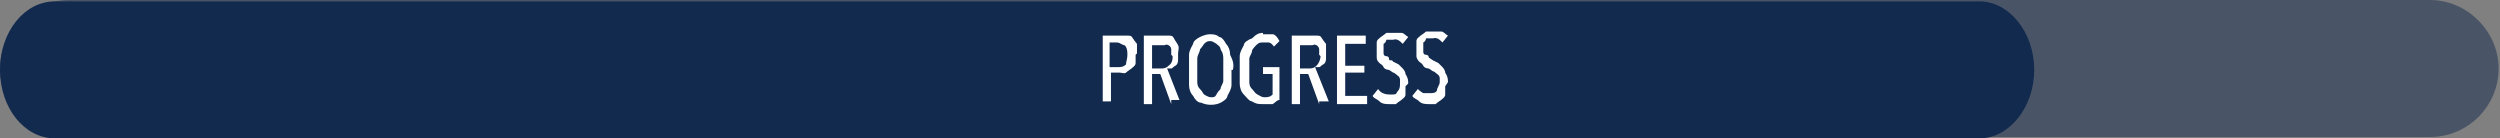 <?xml version="1.0" encoding="UTF-8"?>
<svg id="Layer_2_copy_2" xmlns="http://www.w3.org/2000/svg" version="1.1" viewBox="0 0 182.5 10.1">
  <rect x="0" y="0" width="182.5" height="10.1" fill="#808080" stroke="none"/>
  <!-- Generator: Adobe Illustrator 29.0.0, SVG Export Plug-In . SVG Version: 2.1.0 Build 186)  -->
  <defs>
    <style>
      .st0, .st1 {
        fill: #122a4e;
      }

      .st1 {
        isolation: isolate;
        opacity: .5;
      }

      .st2 {
        fill: #fff;
      }
    </style>
  </defs>
  <path class="st1" d="M5,0C2.3,0,0,2.3,0,5s2.3,5,5,5h172.4c2.8,0,5-2.3,5-5s-2.3-5-5-5H5Z"/>
  <path class="st0" d="M4,.1C1.8.1,0,2.3,0,5.1s1.8,5,4,5h140.5c2.2,0,4-2.3,4-5s-1.8-5-4-5c0,0-140.5,0-140.5,0Z"/>
  <path class="st2" d="M82.9,4c0,.2,0,.4,0,.6s-.2.3-.3.4c0,0-.3.2-.4.3s-.3,0-.5,0h-.6v2.1h-.6V2.6h1.3c.2,0,.3,0,.5,0,.2,0,.3,0,.4.2,0,0,.2.3.3.4,0,.3,0,.5,0,.7ZM82.3,4c0-.2,0-.5-.2-.7-.2,0-.3-.2-.6-.2h-.5v1.8h.6c.2,0,.4,0,.6-.2,0-.2.1-.4.1-.7h0Z"/>
  <path class="st2" d="M85.5,7.6l-.8-2.2h-.6v2.2h-.6V2.6h1.3c.2,0,.3,0,.5,0,.2,0,.3,0,.4.2s.2.3.3.5,0,.4,0,.6,0,.3,0,.5c0,0,0,.3-.2.4s-.2.2-.3.2c0,0-.2,0-.3,0l.9,2.3h-.6ZM85.5,4c0,0,0-.3,0-.4,0,0,0-.2-.2-.3s-.2,0-.3,0h-.9v1.7h.6c.2,0,.4,0,.6-.2.3-.2.3-.5.3-.7h0Z"/>
  <path class="st2" d="M89.9,5.1c0,.4,0,.7,0,1.1,0,.3-.2.6-.3.8,0,.2-.3.4-.5.5-.4.2-1,.2-1.4,0-.3,0-.5-.3-.6-.5-.2-.2-.3-.5-.3-.8,0-.3,0-.7,0-1.1s0-.7,0-1.1c0-.3.2-.6.3-.8,0-.2.3-.4.5-.5s.5-.2.7-.2.5,0,.7.2c.2,0,.4.3.5.5.2.2.3.5.3.8.2.4.3.7.2,1.1ZM89.3,5.1c0-.3,0-.5,0-.8,0-.2,0-.4-.2-.7,0-.2-.2-.3-.3-.4,0,0-.3-.2-.4-.2-.2,0-.3,0-.5.2,0,0-.2.3-.3.4,0,.2-.2.4-.2.7s0,.5,0,.8,0,.5,0,.8c0,.2,0,.4.2.6s.2.3.3.4c0,0,.3.2.5.2s.3,0,.4-.2.2-.3.3-.4c0-.2.2-.4.2-.6,0-.3,0-.5,0-.8Z"/>
  <path class="st2" d="M92.2,2.5c.2,0,.5,0,.7,0s.4.3.5.5l-.4.4c0,0-.2-.3-.4-.3,0,0-.3,0-.4,0-.2,0-.3,0-.5.2,0,0-.3.3-.3.4,0,.2-.2.4-.2.6,0,.5,0,1.1,0,1.6,0,.2,0,.4.2.6s.2.3.4.4.3.2.5.2.4,0,.6-.2v-1.5h-.7v-.5h1.2v2.4c-.2,0-.3.2-.5.3-.2,0-.5,0-.7,0-.3,0-.5,0-.8-.2-.2,0-.4-.3-.6-.5s-.3-.5-.3-.8c0-.3,0-.7,0-1s0-.7,0-1c0-.3.2-.6.3-.8,0-.2.3-.4.6-.5.3-.3.5-.4.8-.4h0Z"/>
  <path class="st2" d="M96.3,7.6l-.8-2.2h-.6v2.2h-.6V2.6h1.3c.2,0,.3,0,.5,0,.2,0,.3,0,.4.2,0,0,.2.3.3.4,0,.2,0,.4,0,.6s0,.3,0,.5c0,0,0,.3-.2.4s-.2.2-.3.2c0,0-.2,0-.3,0l1,2.5h-.7ZM96.3,4c0,0,0-.3,0-.4,0,0,0-.2-.2-.3s-.2,0-.3,0h-.9v1.7h.6c.2,0,.4,0,.6-.2.2-.2.3-.5.3-.7h0Z"/>
  <path class="st2" d="M97.6,7.6V2.6h2.1v.6h-1.5v1.6h1.4v.5h-1.4v1.7h1.6v.6h-2.2Z"/>
  <path class="st2" d="M102.6,6.3c0,.2,0,.4,0,.6s-.2.3-.3.4c0,0-.3.2-.4.3-.2,0-.3,0-.5,0s-.5,0-.7-.2-.4-.2-.5-.4l.4-.5c.2.3.5.4.9.4s.4,0,.5-.2c.2-.2.2-.4.2-.6s0-.2,0-.3c0,0,0-.2-.2-.3,0,0-.2-.2-.3-.2l-.3-.2c0,0-.3,0-.4-.2s-.2-.2-.3-.3-.2-.2-.2-.4c0-.2,0-.3,0-.5s0-.4,0-.6c0-.2.2-.3.3-.4,0,0,.3-.2.4-.3.2,0,.3,0,.5,0s.4,0,.6,0,.3.2.5.3l-.4.5c-.2-.2-.4-.4-.7-.3h-.3c0,0-.2,0-.2,0,0,0,0,.2-.2.3,0,0,0,.2,0,.4s0,.2,0,.3c0,0,0,.2.2.2,0,0,.2,0,.2.2s.2,0,.3.2l.4.2c0,0,.2.2.3.3,0,0,.2.2.2.4.2.3.2.5.2.7Z"/>
  <path class="st2" d="M105.5,6.3c0,.2,0,.4,0,.6s-.2.3-.3.4c0,0-.3.2-.4.3-.2,0-.3,0-.5,0s-.5,0-.7-.2-.4-.2-.5-.4l.4-.5c0,0,.2.2.4.3.2,0,.3,0,.5,0s.4,0,.5-.2c0-.2.2-.4.2-.6s0-.2,0-.3c0,0,0-.2-.2-.3,0,0-.2-.2-.3-.2l-.3-.2c0,0-.3,0-.4-.2s-.2-.2-.3-.3c0,0-.2-.2-.2-.4,0-.2,0-.3,0-.5s0-.4,0-.6c0-.2.2-.3.3-.4,0,0,.3-.2.4-.3.2,0,.3,0,.5,0s.4,0,.6,0,.3.2.5.3l-.4.5c-.2-.2-.4-.4-.7-.3h-.3c0,0-.2,0-.2,0,0,0,0,.2-.2.3,0,0,0,.2,0,.4s0,.2,0,.3c0,0,0,.2.2.2,0,0,.2,0,.2.2l.3.2.4.2c0,0,.2.2.3.3,0,0,.2.2.2.4.2.3.2.5.2.7Z"/>
</svg>